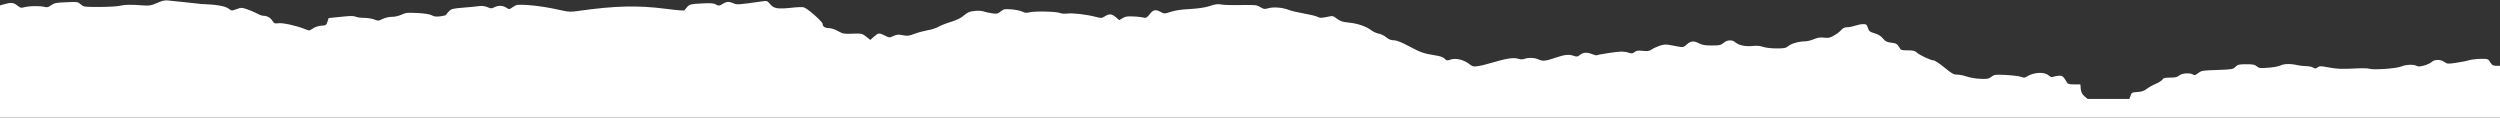 <?xml version="1.0" encoding="utf-8"?>
<!-- Generator: Adobe Illustrator 24.1.1, SVG Export Plug-In . SVG Version: 6.00 Build 0)  -->
<svg version="1.1" id="Слой_1" xmlns="http://www.w3.org/2000/svg" xmlns:xlink="http://www.w3.org/1999/xlink" x="0px" y="0px"
	 viewBox="0 0 1440 67.7" style="enable-background:new 0 0 1440 67.7;" xml:space="preserve">
<rect x="0" y="0" width="1440" height="67.7" fill="#333333" stroke="none"/>
<style type="text/css">
	.st0{fill-rule:evenodd;clip-rule:evenodd;fill:#FFFFFF;}
</style>
<path class="st0" d="M90.5,1.7c-3.5,1.5-4.4,1.7-8.3,1.4c-7.1-0.5-9.9-0.5-13,0.2C67.7,3.7,62.3,4,57.3,4c-8.8,0-9.1,0-10.8-1.5
	C44.8,1,44.6,1,38.1,1.3c-5.9,0.2-6.9,0.5-8.6,1.7c-1.5,1.1-2.4,1.4-3.7,1C23,3.3,16.9,3.4,14.3,4.1c-2.1,0.6-2.5,0.5-4.3-0.9
	C7.7,1.4,6.3,1.3,2.2,2.5l-2.9,0.8L-0.8,237L-1,470.7l2.6,0.7c1.5,0.4,4.1,0.6,6.1,0.4c3.3-0.3,3.5-0.3,4.9,1.7l1.5,2h5.7h5.7l1.4,2
	c1,1.4,2.2,2.1,3.9,2.4c1.3,0.2,3.9,1,5.6,1.8c1.8,0.8,4,1.4,4.9,1.4s2.8,0.8,4.1,1.7c1.3,0.9,3.6,1.9,5,2.1c1.6,0.2,3.1,1,4,2
	c1.7,1.9,7.2,3.8,13.2,4.4c3.2,0.3,4.7,0.8,6.3,2.1c2.4,1.9,3.4,2,6.5,0.8c2-0.8,2.3-0.8,4.5,0.2c1.3,0.6,4.9,1.6,8.1,2.1
	c3.2,0.6,6.6,1.3,7.6,1.8c1,0.4,3.6,1,5.9,1.4c3.4,0.6,4.5,0.5,6.6-0.2c2.4-0.8,2.7-0.8,4.4,0.3c1.9,1.2,2,1.2,7.1,0.2
	c3.7-0.7,7.7-1,13.5-0.9c19,0.3,25.2,0,30.4-1.6l4.9-1.5l2.1,1.2c1.2,0.7,2.4,1.2,2.9,1.2c1.4,0,5.8-2.4,6.2-3.4
	c0.4-0.9,0.9-1,5.1-0.5c3.7,0.4,5.1,0.3,6.8-0.4c2.8-1.2,3.8-1.1,4.9,0.3c1.1,1.4,3.7,1.5,6.8,0.2c1.7-0.7,2.6-0.8,4.1-0.3
	c3.2,1.1,10.3,2,15.6,2.1c2.8,0,5.4,0.2,5.8,0.4c1.1,0.6,14.8,0.8,17.5,0.3c1.7-0.3,2.9-0.2,4,0.4c0.9,0.5,3.5,1,5.7,1.3
	c3.6,0.4,4.6,0.2,7.2-1c2.6-1.1,3.5-1.3,5.9-0.9c9.3,1.6,13.5,0.9,18.4-3.1c1.5-1.3,3.9-2.4,6-2.9c1.9-0.4,4.5-1.4,5.9-2.2
	c1.4-0.8,3.9-1.7,5.6-2c1.7-0.4,5.1-1.3,7.5-2.1c3.6-1.2,4.8-1.3,6.4-0.8s2.8,0.4,5.5-0.4c3.2-0.9,3.5-0.9,4.8,0
	c1.8,1.3,4.3,1.2,7.3-0.2l2.4-1.2l1.6,1.2c1.3,1,2.7,1.2,7.7,1.4c5.2,0.2,6.5,0.4,8.9,1.8c1.6,0.9,3.7,1.6,4.8,1.6
	c2.1,0,4.2,1.8,4.2,3.6c0,0.5,2.2,2.6,4.8,4.6l4.8,3.7l8.4-0.4c9.1-0.4,9.5-0.3,11.8,2.8c1.1,1.4,1.6,1.6,3.6,1.3
	c1.3-0.2,5.2-0.8,8.7-1.3c6-0.8,6.6-0.8,8.8,0.2c2.3,1,2.4,1,5.5-0.2c2.7-1,3.4-1.1,4.8-0.5c2.6,1.1,13.3,0.4,16.4-1
	c1.3-0.6,2.7-1.6,3.1-2.2c0.6-0.8,1.5-1.1,4.2-1.1c1.9,0,6.1-0.3,9.3-0.6c5.5-0.6,6-0.6,8.1,0.6c1.7,1,2.8,1.2,4.9,0.9
	c1.5-0.2,4.3-0.5,6.3-0.7s4.7-0.7,6-1.2c2.3-0.8,2.5-0.8,4,0.3c0.9,0.7,3.1,1.5,4.9,1.9c3.7,0.8,5.7,0.3,9-2
	c1.8-1.3,3.6-1.2,9.6,0.7c4.7,1.5,15.6,3.3,22.7,3.9c4.4,0.3,5.4,0.2,7.8-0.9c2.5-1.2,2.8-1.2,4.5-0.4c2.2,1.2,3.5,1.2,6.3,0
	c2.1-0.9,2.4-0.9,4.6,0.1c2.1,0.9,2.7,1,5.1,0.3c1.5-0.4,5.2-0.9,8.2-0.9c5.9-0.2,10.4-1.5,12.1-3.7c1.1-1.5,3.7-1.6,6.9-0.2
	c2.9,1.2,14.8,1.5,16.5,0.3c0.6-0.4,3.1-1,5.6-1.3s5.3-1,6.2-1.5c1.4-0.8,2.1-0.8,3.6-0.3c1,0.4,3.4,0.7,5.3,0.7c2,0,4.7,0.4,6.1,1
	c2.2,0.9,3.1,0.9,6.7,0.3c2.3-0.4,4.8-0.7,5.6-0.7c2.5,0,5.8-1.7,6.3-3.2c0.2-0.8,0.9-1.4,1.5-1.4s2.4-0.5,3.9-1.2l2.9-1.2l7.5,2
	c5.2,1.4,8.2,1.9,9.7,1.7c1.9-0.3,2.3-0.1,3.7,1.7c1.2,1.6,2.1,2.2,4.2,2.5c1.5,0.2,3.5,0.9,4.4,1.4c4.6,2.6,9.3,3.5,12.5,2.3
	c1.5-0.5,2.1-0.4,3.8,0.6c1.9,1.1,4.1,1.6,12.6,2.8c1.5,0.2,3.6,0.1,4.7-0.2c1.5-0.4,2.5-0.4,3.8,0.2c1,0.5,3.5,0.8,5.7,0.7
	c2.2,0,4.7,0.2,5.5,0.6c2.4,1,3.9,0.8,8.9-1.1c4.7-1.9,7.3-2,14.2-0.8c1.5,0.3,3.3,0.1,5.2-0.5s6.1-1,12.4-1.2l9.5-0.3l2.5,1.8
	c2.5,1.8,2.6,1.8,8.3,1.5c3.9-0.2,6.9-0.7,9-1.6c2.7-1.1,3.9-1.2,7.5-0.9c2.5,0.2,5.4,0.1,7.1-0.3c2.6-0.6,2.9-0.6,4.8,0.9
	c1.1,0.9,2.4,1.6,3,1.6c1.3,0,8.9-1.9,9.4-2.4c0.2-0.2,0.9-0.5,1.6-0.7c1.1-0.3,1.3-1.5,1.3-13.2c0-14.4-0.3-13.5,5.4-14.3
	c2.6-0.3,3.1-0.2,4.9,1.3c2.8,2.3,7.6,3.4,10.7,2.4c2.1-0.7,2.4-0.7,3.1,0.3c2.2,3,2.8,3.3,8.2,3.4c5.1,0.1,5.4,0.2,7.1,2
	c1,1.1,2.7,2.1,3.7,2.3c1,0.2,3.4,1,5.3,1.7c1.9,0.8,4.2,1.4,5.2,1.4s3.1,0.9,4.8,2s3.7,2,4.6,2c0.9,0,2.6,0.8,3.7,1.8
	c2.7,2.4,7.1,3.9,12.6,4.4c3.4,0.3,5,0.8,6.8,2.1c2.5,1.8,4.3,2,7.2,1c1.5-0.6,2.2-0.5,3.9,0.3c1.1,0.5,4.6,1.4,7.7,1.9
	c3.1,0.5,7,1.4,8.6,2c4.2,1.6,9.1,2,12.2,1.1c2.4-0.7,2.8-0.6,4.8,0.6c2.1,1.2,2.9,1.3,11.4,1.3c5,0,10.2,0.1,11.4,0.3
	c1.6,0.3,3.6,0,6.5-0.9c2.8-0.9,6.5-1.4,11.4-1.7c4.7-0.2,8.5-0.8,10.9-1.6l3.7-1.2l2.5,1.2c3.1,1.4,4.5,1.1,6.5-1.7
	c1.1-1.5,1.9-2,2.7-1.7c0.6,0.2,3.1,0.5,5.4,0.7c3.3,0.2,4.8,0,6.7-0.8c2.4-1.1,2.4-1.1,4.4,0.5c2.4,1.9,3.6,1.9,6.2,0.3
	c1.8-1.2,2.1-1.2,4.6-0.3c3.3,1.1,8.3,1.7,15.3,1.8c3,0,5.9,0.3,6.5,0.6c1.4,0.7,15,0.9,17.1,0.2c1.1-0.3,2.6-0.1,4.7,0.6
	c4.5,1.6,9.9,1.5,12-0.2c1.4-1.2,2-1.3,4.6-1c1.7,0.2,3.9,0.7,5,1.1s3.4,0.5,5.4,0.3c2.7-0.3,3.9-0.8,6-2.6c1.8-1.5,4.3-2.8,8.2-4
	c3.1-1,6.3-2.2,7-2.8c0.8-0.6,3.7-1.5,6.5-2.1s6.3-1.6,7.8-2.2c2.2-0.9,3.1-1,5.6-0.5c2.6,0.6,3.4,0.5,5.5-0.4
	c2.5-1.1,2.5-1.1,4.6,0.2c2.9,1.7,4.4,1.6,6.6-0.6l1.9-1.9l2.5,2c2.4,1.9,2.6,1.9,7.9,1.8c4.9-0.2,5.7,0,8.2,1.4
	c1.6,0.9,3.6,1.6,4.5,1.6c2.6,0,4.2,1,4.6,2.8c0.4,1.6,6.2,6.9,9.5,8.7c1.4,0.8,2.6,0.8,8.1,0.3c8.3-0.8,10.2-0.5,12.3,2.1
	c1.5,1.8,1.9,2,3.9,1.7c14.8-2.1,15.1-2.1,17.1-1.2c2.7,1.1,3.9,1.1,6.3-0.4c1.9-1.2,2.1-1.2,3.9-0.3c1.6,0.8,2.8,0.9,8.6,0.5
	l6.7-0.5l1.8-2.2c1.6-1.9,2-2.2,4-1.9c1.2,0.2,5.9-0.1,10.4-0.6l8.2-0.9l2.2,1.5c1.6,1.1,2.7,1.4,4,1.1c1-0.2,4.2-0.7,7-1.1
	s5.7-1.1,6.3-1.5c1-0.7,1.4-0.6,2.8,0.5c1.9,1.4,5.5,2.4,8.9,2.4c1.8,0,2.7-0.4,3.9-1.8c1.5-1.7,1.9-1.8,4.6-1.5
	c1.6,0.2,3.9,0.7,5.1,1.2s4.3,1.3,6.9,1.8s6.1,1.2,7.9,1.5s6,0.8,9.4,1c5.9,0.3,6.2,0.3,8.4-1.2c2.2-1.5,2.3-1.5,3.5-0.4
	c1.6,1.4,4.8,1.5,7.2,0.2c1.6-0.9,1.9-0.9,3.7,0.1c1.4,0.7,2.6,0.9,4.5,0.6c1.4-0.2,4.5-0.5,6.8-0.7l4.1-0.3V272.4V37.9h-2.2
	c-1.8,0-2.4-0.4-3.4-2c-1.2-2-1.3-2-5.4-2c-2.3,0-5.4,0.4-6.9,0.8c-1.5,0.5-4.9,1.1-7.6,1.5c-4.6,0.7-5,0.6-6.5-0.5
	c-2-1.5-5.6-1.6-7.2-0.1c-1.9,1.7-7.5,3.3-8.7,2.4c-1.5-1-6.3-0.9-9,0.3c-2.8,1.2-16.2,2.1-18.3,1.3c-0.8-0.3-4.8-0.4-9.5-0.1
	c-6.7,0.3-9.2,0.2-13.6-0.6c-4.9-0.9-5.5-1-6.7-0.1c-1.1,0.8-1.4,0.8-2.7,0.1c-0.8-0.5-2.6-0.8-4-0.8s-3.7-0.3-5.1-0.6
	c-3.8-0.9-7.7-0.8-9.6,0.2c-1,0.5-4.1,1.1-7,1.3c-4.8,0.4-5.4,0.3-6.7-0.8c-1.1-1-2.2-1.2-6.1-1.2c-4.2,0-4.9,0.2-6.2,1.5
	c-1.4,1.4-1.9,1.5-10.4,1.8s-9.1,0.3-11,1.8c-1.6,1.2-2.2,1.4-2.9,0.9c-1.4-1.2-6.6-0.9-8.1,0.5c-1,0.9-2.2,1.2-5.1,1.2
	c-3.1,0-4,0.2-4.6,1.2c-0.4,0.6-2.1,1.7-3.8,2.4c-1.7,0.7-4,2-5.2,2.9c-1.6,1.2-3,1.7-5.4,1.8c-3,0.2-3.3,0.3-3.9,2.1l-0.7,1.9h-12
	h-12l-1.9-1.6c-1.3-1.1-1.9-2.4-2.1-4.2l-0.2-2.6h-3.6c-3.5,0-3.6-0.1-5-2.5c-1.2-2-1.8-2.5-3.5-2.5c-1.1,0-2.6,0.3-3.4,0.6
	c-1,0.4-1.7,0.2-3-0.9c-2.4-2.1-8.8-1.6-12.5,0.9c-0.9,0.6-1.6,0.7-3,0.1c-1-0.4-4.9-0.9-8.6-1.1c-6.5-0.3-6.9-0.3-8.6,1
	c-1.6,1.2-2.4,1.4-6.5,1.2c-2.6-0.1-6-0.7-7.7-1.3s-4.2-1.1-5.5-1.1c-2.1,0-3.2-0.6-7.4-4.1c-2.7-2.2-5.5-4.1-6.2-4.1
	c-1.6,0-8.1-3-9.8-4.6c-1.1-1-2.2-1.2-5.2-1.2c-3.7,0-3.9-0.1-5-2c-1-1.7-1.7-2.1-4.4-2.4c-2.6-0.3-3.5-0.8-4.8-2.4
	c-1.1-1.4-2.7-2.4-4.8-3c-2.8-0.8-3.3-1.3-3.9-3.1c-0.6-1.9-0.9-2.2-2.7-2.2c-1.1,0-3.2,0.4-4.7,0.9c-1.4,0.5-3.5,0.9-4.6,0.9
	c-1.4,0-2.4,0.5-3.3,1.5c-0.7,0.9-2.5,2.3-4.1,3.2c-2.4,1.4-3.3,1.6-5.8,1.3c-2.3-0.3-3.8,0-6,0.9c-1.6,0.7-3.8,1.2-4.8,1.2
	c-3.5,0-8.2,1.3-9.8,2.7c-1.4,1.2-2.3,1.4-6.8,1.4c-3,0-6.3-0.4-7.8-0.9c-1.8-0.6-3.7-0.8-6.1-0.5c-4,0.4-7.9-0.4-9.8-2.1
	c-1.8-1.6-4.8-1.5-6.8,0.3c-1.5,1.3-2.3,1.5-6.8,1.5c-3.9,0-5.6-0.3-7.3-1.2c-3-1.6-4.8-1.5-7.1,0.6c-2.1,1.9-1.7,1.9-9.3,0.4
	c-2.9-0.5-3.8-0.5-6.5,0.4c-1.7,0.6-3.8,1.6-4.6,2.2c-1.2,0.8-2.2,1-4.9,0.7s-3.7-0.2-4.8,0.7c-1.2,0.9-1.7,0.9-3.3,0.4
	c-1-0.4-2.9-0.7-4.1-0.7c-2.5,0-13.2,1.6-14.2,2.1c-0.3,0.2-1.6-0.1-2.8-0.6c-3-1.2-5.1-1.1-7,0.4c-1.4,1.1-1.9,1.2-3.5,0.6
	c-2.8-1-5.3-0.8-10.8,1.1c-5.6,1.9-7.1,2.1-9.7,0.9c-2.1-1-6-1.1-8-0.3c-1,0.4-2.1,0.4-3.8-0.1c-2.7-0.8-6.8-0.1-15.6,2.5
	c-2.6,0.8-5.9,1.6-7.5,1.8c-2.5,0.4-3.1,0.2-5-1.3c-3.2-2.4-7.6-3.5-10.6-2.5c-2.1,0.7-2.4,0.7-3.5-0.5c-0.7-0.8-2.6-1.5-4.8-1.8
	c-7.4-1.2-8.8-1.7-15.4-5.2c-4.7-2.5-7.4-3.6-9.1-3.6c-1.6,0-2.9-0.5-4.3-1.7c-1.1-0.9-3-1.9-4.3-2.1c-1.2-0.2-3.2-1.1-4.4-2
	c-2.9-2.2-7.8-3.9-13-4.4c-3.4-0.3-4.8-0.8-6.7-2.2c-2.3-1.8-2.4-1.8-6-1c-3.1,0.6-3.9,0.6-5.2-0.1c-0.9-0.5-4.4-1.3-7.7-1.9
	c-3.4-0.6-7.3-1.5-8.6-2c-3.7-1.5-8.9-1.9-11.9-1.1c-2.3,0.7-2.7,0.6-4.8-0.6c-2.1-1.3-2.8-1.3-11-1.2c-4.8,0.1-9.9,0-11.4-0.3
	c-2-0.4-3.6-0.2-6.8,0.9c-2.8,0.9-6.5,1.4-11.4,1.7c-4.7,0.2-8.5,0.8-10.9,1.6c-3.7,1.2-3.8,1.2-5.8,0.1c-3-1.6-4.3-1.4-6.4,1.3
	c-1.4,1.8-2.2,2.3-3.1,2c-0.7-0.2-3.3-0.6-5.8-0.7c-3.8-0.2-4.9-0.1-6.6,0.9l-2,1.2l-2-1.7c-2.4-2-3.8-2.1-6.3-0.5
	c-1.8,1.1-2.1,1.2-5.3,0.3c-5.4-1.4-13.4-2.3-16.3-1.9c-1.6,0.2-3.2,0.1-4.2-0.3c-2-0.9-14.5-1.2-17.6-0.4c-1.8,0.4-2.7,0.4-4.1-0.4
	c-1-0.5-3.8-1.1-6.2-1.3c-4-0.3-4.6-0.2-6.3,1.2c-1.8,1.4-2.2,1.5-5.4,1c-1.9-0.3-4.1-0.8-4.8-1.1c-0.8-0.3-2.9-0.4-4.9-0.2
	c-2.8,0.3-4,0.8-6.1,2.6c-1.7,1.5-4.2,2.7-7.5,3.7c-2.7,0.8-5.9,2.1-7.1,2.8c-1.2,0.7-4,1.7-6.2,2c-2.2,0.4-5.6,1.3-7.7,2.1
	c-3.2,1.2-4.1,1.3-6.6,0.8s-3.3-0.5-5.4,0.4c-2.4,1.1-2.5,1.1-5-0.2c-3.3-1.7-3.8-1.6-6.3,0.6l-2.1,1.9l-2.4-1.9
	c-2.3-1.8-2.6-1.9-7.8-1.7c-4.9,0.2-5.6,0.1-8.4-1.5c-1.7-0.9-3.9-1.7-5.1-1.7c-2.4,0-3.8-0.9-3.8-2.5c0-1.2-8.8-9-10.9-9.5
	c-0.7-0.2-4-0.1-7.3,0.3c-7.9,0.8-9.9,0.4-12-2.1c-1.5-1.8-1.9-2-4-1.7c-14.8,2.1-15.1,2.1-17.1,1.2c-2.7-1.1-3.9-1.1-6.3,0.4
	c-1.9,1.1-2.2,1.2-3.8,0.3c-1.4-0.8-3-0.9-8.4-0.6c-5.9,0.3-6.8,0.5-8,1.8c-0.7,0.8-1.5,1.7-1.6,2c-0.2,0.5-3.4,0.2-10.7-0.7
	c-16.2-2.1-29.4-1.8-50.6,1.2c-4.1,0.6-5.5,0.6-9-0.2c-8.5-1.9-14.4-2.8-20.3-3.2c-5.8-0.3-6.2-0.3-8.3,1.1
	c-2.1,1.5-2.2,1.5-3.9,0.4c-2-1.3-4.6-1.4-6.9-0.2c-1.6,0.8-1.9,0.8-4-0.1c-1.5-0.6-3.1-0.8-4.6-0.6c-1.2,0.2-5.3,0.6-9.1,0.9
	c-6.3,0.5-7,0.7-8.5,2.2c-0.9,0.9-1.6,1.8-1.6,2s-1.5,0.6-3.2,0.8c-2.4,0.3-3.7,0.2-5-0.6c-1.1-0.6-4.2-1.1-8.2-1.3
	c-5.8-0.3-6.7-0.2-9.1,0.9c-1.5,0.7-3.8,1.3-5.6,1.3c-1.7,0-3.9,0.5-5.4,1.2c-2.3,1.2-2.6,1.2-4.9,0.3c-1.3-0.5-3.9-0.9-5.8-0.9
	c-1.8,0-4.1-0.3-4.9-0.7c-1.1-0.5-3.3-0.5-8.5,0.1l-7,0.7l-0.7,2.1c-0.6,2-0.9,2.2-3.5,2.3c-1.7,0.1-3.7,0.8-4.9,1.6
	c-2,1.4-2,1.4-4.7,0.3c-5-2-13-3.7-15.3-3.3c-1.9,0.3-2.3,0.1-3.3-1.4c-1.2-1.9-3.1-2.9-5.2-2.9c-0.7,0-2.5-0.6-3.8-1.4
	c-1.4-0.7-3.9-1.8-5.7-2.4c-3-1-3.3-1-6,0s-2.8,1-4.5-0.3c-2-1.5-7-2.4-15.8-2.7c-4.9-0.6-10.7-1.1-18.9-2C95.1,0,93.5,0.4,90.5,1.7
	z"/>
</svg>

